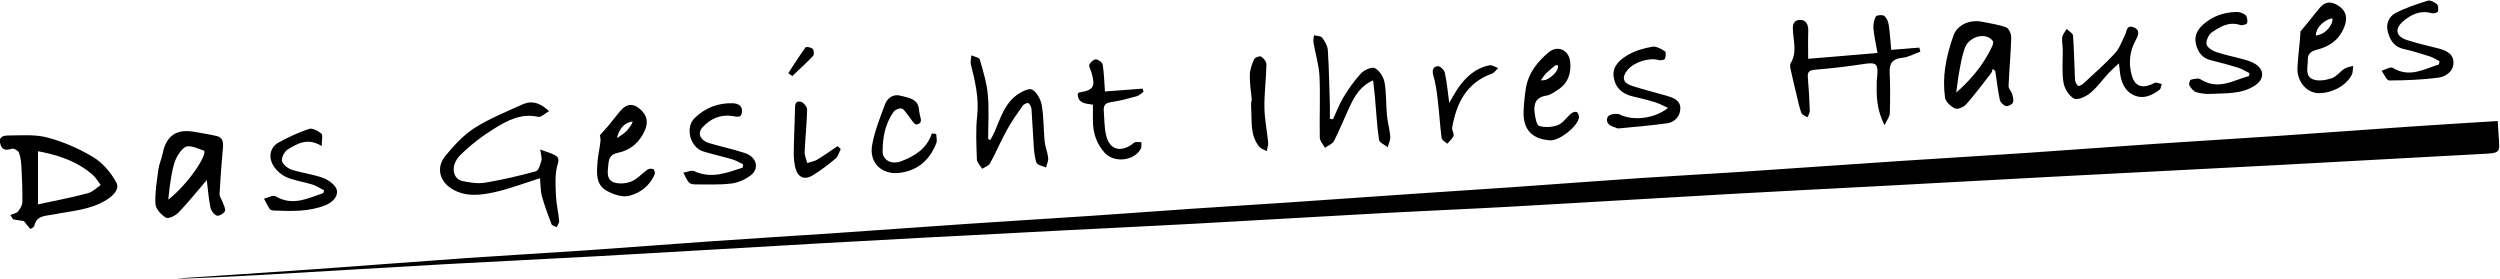 <?xml version="1.0" encoding="UTF-8" standalone="no"?>
<svg
   xmlns:dc="http://purl.org/dc/elements/1.1/"
   xmlns:cc="http://creativecommons.org/ns#"
   xmlns:rdf="http://www.w3.org/1999/02/22-rdf-syntax-ns#"
   xmlns:svg="http://www.w3.org/2000/svg"
   xmlns="http://www.w3.org/2000/svg"
   viewBox="0 0 540.958 60.276"
   height="60.276"
   width="540.958"
   xml:space="preserve"
   id="svg2"
   version="1.1"><defs
     id="defs6"><clipPath
       id="clipPath20"
       clipPathUnits="userSpaceOnUse"><path
         id="path18"
         d="M 0,841.89 H 595.276 V 0 H 0 Z" /></clipPath></defs><g
     transform="matrix(1.333,0,0,-1.333,-136.92,467.903)"
     id="g10"><path
       id="path24"
       transform="matrix(0.75,0,0,-0.75,0,841.89)"
       d="m 662.633,654.617 c -0.078,0.002 -0.153,0.012 -0.221,0.033 -2.368,0.74 -4.762,1.524 -6.955,2.66 -1.448,0.752 -2.157,2.357 -1.689,4.084 0.48,1.777 1.345,3.252 3.41,3.705 1.928,0.424 3.819,1.022 5.701,1.621 0.731,0.233 1.394,0.678 2.086,1.027 -0.044,0.233 -0.091,0.469 -0.135,0.705 -3.248,0.984 -6.361,2.957 -10,0.73 -0.492,-0.301 -1.593,0.394 -2.412,0.627 0.548,0.735 1.098,2.107 1.645,2.105 3.535,-0.008 7.09,-0.148 10.594,-0.594 1.824,-0.232 3.491,-1.554 3.305,-3.582 -0.168,-1.819 -1.934,-2.45 -3.625,-2.85 -2.131,-0.503 -4.255,-1.053 -6.346,-1.697 -2.445,-0.752 -2.853,-2.39 -0.924,-4.061 1.744,-1.512 3.76,-2.478 6.227,-1.771 0.397,0.112 1.246,-0.114 1.316,-0.354 0.144,-0.488 0.098,-1.313 -0.225,-1.596 -0.447,-0.392 -1.204,-0.81 -1.752,-0.795 z m -21.635,0.439 c -0.668,0.038 -1.301,0.371 -1.902,1.064 -0.876,1.011 -1.677,2.083 -2.521,3.123 -0.523,0.647 -1.064,1.284 -1.713,2.062 -0.036,0.565 -0.066,1.217 -0.123,1.865 -0.177,2.036 -0.452,4.069 -0.533,6.109 -0.105,2.665 1.838,5.391 4.717,5.383 2.573,-0.007 5.697,-1.411 7.027,-3.943 0.291,-0.555 0.22,-1.302 0.314,-1.961 -0.639,0.201 -1.357,0.276 -1.898,0.627 -0.971,0.627 -1.736,1.725 -2.77,2.062 -1.263,0.411 -2.899,0.686 -4.043,0.215 -1.808,-0.741 -1.067,-2.724 -1.102,-4.236 -0.033,-1.393 0.823,-1.881 2.119,-2.209 2.867,-0.727 5.007,-2.443 5.934,-5.357 0.525,-1.656 0.185,-3.064 -1.393,-4.1 -0.743,-0.487 -1.446,-0.743 -2.113,-0.705 z m -20.053,2.025 c -2.735,0.109 -5.23,0.935 -7.283,2.854 -1.247,1.165 -1.844,2.555 -1.398,4.232 0.445,1.676 1.388,2.93 3.205,3.375 1.979,0.485 3.952,1 5.895,1.604 0.859,0.268 1.639,0.783 2.455,1.188 -0.039,0.207 -0.079,0.416 -0.117,0.623 -3.404,0.931 -6.653,3.133 -10.449,0.717 -0.504,-0.32 -1.44,-0.105 -2.119,0.078 -0.223,0.06 -0.489,0.942 -0.332,1.211 0.345,0.591 0.869,1.285 1.467,1.475 1.023,0.323 2.167,0.445 3.244,0.381 3.244,-0.192 6.6,0.115 9.518,-1.832 1.973,-1.316 2.075,-3.309 0.133,-4.592 -0.723,-0.476 -1.6,-0.765 -2.445,-1.002 -2.043,-0.576 -4.144,-0.971 -6.15,-1.648 -0.821,-0.276 -1.961,-1.029 -2.051,-1.688 -0.112,-0.816 0.487,-2.111 1.189,-2.582 1.791,-1.197 3.708,-2.377 6.113,-1.561 0.432,0.145 1.423,-0.143 1.496,-0.41 0.143,-0.531 0.021,-1.402 -0.35,-1.732 -0.496,-0.441 -1.341,-0.717 -2.02,-0.689 z m 21.266,0.664 c 0.228,2.152 -1.332,3.884 -4.035,4.484 0.109,-2.492 1.899,-4.479 4.035,-4.484 z m -98.447,0.035 c -0.38,0.036 -0.734,0.147 -0.818,0.305 -0.401,0.752 -0.583,1.739 -0.51,2.602 0.135,1.601 0.517,3.181 0.885,5.283 -5.181,0.433 -9.955,0.833 -15.01,1.256 0,-2.283 -0.052,-4.12 0.016,-5.955 0.056,-1.477 -0.504,-2.617 -2.004,-2.443 -1.505,0.173 -1.38,1.553 -1.277,2.783 0.185,2.209 0.78,4.453 -0.529,6.58 -0.231,0.376 -0.062,1.057 0.047,1.57 0.351,1.645 0.754,3.277 1.148,4.912 0.347,1.428 0.627,2.882 1.111,4.262 0.151,0.427 0.876,0.652 1.34,0.971 0.175,-0.476 0.513,-0.956 0.496,-1.424 -0.083,-2.392 -0.203,-4.788 -0.42,-7.172 -0.116,-1.276 0.323,-1.615 1.578,-1.721 3.449,-0.289 6.898,-0.674 10.318,-1.209 2.972,-0.463 3.37,-0.195 3.1,2.873 -0.024,0.275 -0.083,0.547 -0.088,0.82 -0.059,3.053 -0.086,6.1 1.705,9.518 0.548,-1.197 1.11,-1.869 1.131,-2.559 0.085,-2.924 0.092,-5.859 -0.033,-8.781 -0.088,-2.019 0.561,-3.019 2.705,-3.232 1.343,-0.135 2.628,-0.875 3.938,-1.34 -0.076,-0.291 -0.151,-0.582 -0.227,-0.873 -2.043,0.165 -4.088,0.328 -6.084,0.488 -0.18,-1.939 -0.271,-3.707 -0.543,-5.447 -0.109,-0.695 -0.466,-1.532 -0.994,-1.92 -0.194,-0.143 -0.6,-0.182 -0.98,-0.146 z m 21.125,1.301 c -2.268,-0.083 -4.416,1.087 -5.131,3.107 -0.795,2.243 -1.448,4.578 -1.789,6.928 -0.309,2.136 -0.338,4.375 -0.041,6.506 0.127,0.905 1.267,1.945 2.197,2.359 0.573,0.255 1.878,-0.332 2.41,-0.932 1.892,-2.139 3.601,-4.44 5.357,-6.697 0.199,-0.257 0.249,-0.633 0.367,-0.951 0.183,0.157 0.364,0.315 0.545,0.473 0.313,2.087 0.552,4.186 0.986,6.246 0.113,0.533 0.773,1.18 1.303,1.324 0.436,0.119 1.328,-0.303 1.521,-0.715 0.231,-0.499 0.023,-1.266 -0.15,-1.871 -0.175,-0.611 -0.804,-1.178 -0.781,-1.746 0.141,-3.484 0.481,-6.961 0.578,-10.445 0.023,-0.76 -0.492,-2.011 -1.064,-2.225 -1.696,-0.635 -3.537,-0.89 -5.332,-1.246 -0.325,-0.064 -0.653,-0.103 -0.977,-0.115 z m 33.357,1.186 c -1.026,-0.12 -1.017,1.14 -1.391,1.879 -0.672,1.336 -1.177,2.849 -2.162,3.912 -2.125,2.3 -4.499,4.373 -6.799,6.508 -0.312,0.289 -1.02,0.652 -1.148,0.537 -0.349,-0.311 -0.657,-0.853 -0.68,-1.318 -0.167,-3.191 -0.194,-6.391 -0.43,-9.576 -0.037,-0.515 -0.891,-0.968 -1.367,-1.453 -0.337,0.596 -0.864,1.16 -0.963,1.791 -0.135,0.853 0.094,1.758 0.107,2.641 0.035,2.391 -0.222,4.821 0.152,7.154 0.209,1.304 1.195,2.921 2.299,3.494 0.779,0.404 2.572,-0.438 3.51,-1.211 1.508,-1.243 2.667,-2.902 4.006,-4.355 0.556,-0.604 1.193,-1.132 2.197,-2.074 0.152,1.295 0.191,2.015 0.324,2.717 0.381,1.997 1.357,3.693 3.311,4.361 1.887,0.644 3.638,-0.197 5.154,-1.357 0.296,-0.227 0.325,-0.8 0.477,-1.215 -0.429,-0.115 -0.854,-0.312 -1.285,-0.318 -0.312,-0.005 -0.625,0.248 -0.939,0.377 -2.275,0.941 -3.69,0.286 -4.312,-2.096 -0.664,-2.541 -0.424,-5.02 0.836,-7.35 0.595,-1.099 1.163,-2.27 -0.391,-2.904 -0.193,-0.079 -0.359,-0.125 -0.506,-0.143 z m -32.445,1.375 c 1.161,-0.059 2.318,0.336 3.102,1.439 0.251,0.356 0.087,1.184 -0.141,1.676 -1.944,4.189 -4.86,7.623 -8.336,10.598 -0.275,-0.053 -0.55,-0.109 -0.824,-0.164 0.261,-1.868 0.446,-3.752 0.805,-5.604 0.36,-1.86 0.655,-3.796 1.439,-5.484 0.463,-0.997 1.719,-1.936 2.807,-2.26 0.374,-0.111 0.761,-0.182 1.148,-0.201 z m -144.453,0.492 c -0.039,0.551 -0.19,1.119 -0.1,1.648 0.415,2.409 1.182,4.793 1.293,7.209 0.201,4.427 -0.026,8.873 0.066,13.309 0.015,0.739 0.734,1.463 1.127,2.195 0.669,-0.491 1.62,-0.838 1.959,-1.498 1.239,-2.421 2.232,-4.968 3.395,-7.43 1.063,-2.252 2.256,-4.43 5.059,-5.682 0.16,1.455 0.305,2.585 0.406,3.719 0.273,3.057 0.428,6.131 0.871,9.162 0.088,0.611 1.238,1.067 1.898,1.594 0.193,-0.769 0.596,-1.553 0.539,-2.303 -0.117,-1.539 -0.575,-3.051 -0.719,-4.59 -0.224,-2.385 -0.105,-4.821 -0.525,-7.164 -0.208,-1.145 -1.094,-2.515 -2.072,-3.049 -0.636,-0.344 -2.287,0.359 -2.967,1.08 -1.463,1.552 -2.704,3.349 -3.824,5.176 -0.924,1.507 -1.542,3.2 -2.297,4.811 -0.223,-0.039 -0.443,-0.075 -0.666,-0.115 0,-0.912 0.025,-1.826 -0.002,-2.738 -0.119,-4.027 -0.184,-8.058 -0.436,-12.076 -0.059,-0.945 -0.634,-1.947 -1.229,-2.732 -0.299,-0.396 -1.167,-0.364 -1.777,-0.525 z m 73.572,2.457 c -0.111,-0.004 -0.22,10e-4 -0.324,0.019 -1.795,0.313 -3.655,0.831 -5.215,1.736 -1.687,0.976 -3.438,2.366 -3.184,4.67 0.259,2.324 1.736,3.785 4.066,4.33 1.645,0.387 3.293,0.785 4.908,1.281 0.925,0.285 1.788,0.776 2.811,1.23 -3.008,2.404 -7.632,2.831 -10.467,1.42 -0.66,-0.328 -2.268,-0.042 -2.562,0.469 -0.565,0.979 0.084,1.951 1.332,2.248 0.332,0.08 0.662,0.334 0.973,0.305 3.515,-0.337 7.037,-0.627 10.531,-1.117 1.748,-0.245 2.876,-1.632 2.852,-3.293 -0.023,-1.752 -1.667,-2.303 -3.162,-2.721 -2.439,-0.684 -4.893,-1.323 -7.307,-2.086 -1.955,-0.615 -2.264,-1.82 -0.99,-3.396 1.431,-1.771 4.768,-2.795 6.811,-2.182 0.399,0.119 1.211,-0.028 1.311,-0.268 0.205,-0.487 0.268,-1.465 0.004,-1.633 -0.708,-0.449 -1.611,-0.984 -2.387,-1.014 z m -183.352,0.08 c -0.126,0.003 -0.219,0.025 -0.254,0.072 -1.324,1.808 -2.517,3.714 -3.748,5.59 0.289,0.208 0.58,0.418 0.869,0.627 1.511,-1.437 3.066,-2.833 4.494,-4.348 0.26,-0.276 0.209,-1.235 -0.068,-1.523 -0.241,-0.251 -0.914,-0.426 -1.293,-0.418 z m 162.449,0.389 c -0.619,0.015 -1.269,0.254 -1.863,0.752 -2.448,2.053 -4.403,4.506 -4.938,7.783 -0.264,1.616 -0.417,3.259 -0.494,4.895 -0.191,3.987 1.776,6.129 5.766,6.387 1.939,0.125 5.925,-2.976 6.205,-4.906 0.057,-0.392 -0.154,-1.012 -0.453,-1.211 -0.239,-0.16 -0.897,0.035 -1.195,0.281 -0.995,0.821 -1.775,2.08 -2.895,2.529 -1.216,0.485 -2.803,0.547 -4.061,0.195 -0.549,-0.153 -0.835,-1.776 -0.971,-2.768 -0.267,-1.944 0.18,-3.463 2.559,-3.809 0.891,-0.129 1.738,-0.784 2.535,-1.307 2.192,-1.435 2.849,-3.62 2.58,-6.064 -0.192,-1.744 -1.413,-2.792 -2.775,-2.758 z m -126.816,1.426 c -0.047,0.659 -0.261,1.361 -0.109,1.971 0.908,3.643 1.785,7.232 1.361,11.09 -0.343,3.117 -0.169,6.303 -0.062,9.451 0.024,0.692 0.737,1.36 1.135,2.037 0.58,-0.377 1.407,-0.618 1.699,-1.152 1.3,-2.385 2.366,-4.903 3.678,-7.281 1.008,-1.825 2.226,-3.539 3.426,-5.248 0.231,-0.327 1.001,-0.67 1.199,-0.535 0.364,0.249 0.651,0.835 0.686,1.305 0.195,2.527 0.266,5.066 0.455,7.594 0.101,1.352 0.175,2.759 0.631,4.006 0.192,0.527 1.341,0.7 2.055,1.035 0.169,-0.701 0.537,-1.424 0.467,-2.1 -0.125,-1.205 -0.648,-2.369 -0.768,-3.574 -0.259,-2.592 -0.176,-5.232 -0.617,-7.785 -0.219,-1.263 -1.037,-2.809 -2.062,-3.402 -0.675,-0.392 -2.365,0.457 -3.314,1.145 -2.683,1.945 -3.586,5.07 -4.822,7.951 -0.268,0.627 -0.626,1.213 -0.943,1.818 -0.156,-0.071 -0.309,-0.143 -0.467,-0.217 0,-3.199 0.222,-6.418 -0.07,-9.59 -0.237,-2.584 -1.017,-5.133 -1.744,-7.643 -0.124,-0.431 -1.183,-0.591 -1.811,-0.875 z m 62.375,0.219 c -0.431,0.042 -1.057,0.319 -1.176,0.592 -0.479,1.087 -0.915,2.288 -0.939,3.455 -0.035,1.831 0.28,3.667 0.445,5.5 -0.036,0.004 -0.071,0.005 -0.109,0.008 -0.021,0.481 -0.095,0.964 -0.059,1.438 0.225,2.944 -0.298,6.064 1.795,8.592 0.367,0.441 1.059,0.612 1.602,0.908 0.105,-0.621 0.35,-1.256 0.293,-1.861 -0.236,-2.535 -0.771,-5.056 -0.805,-7.588 -0.04,-3.104 0.377,-6.21 0.439,-9.318 0.011,-0.573 -0.606,-1.338 -1.146,-1.678 -0.074,-0.047 -0.196,-0.061 -0.34,-0.047 z m -35.432,0.643 c -0.469,-0.023 -1.167,0.607 -1.4,1.113 -0.173,0.376 0.23,1.02 0.389,1.543 0.988,3.271 0.545,4.028 -2.609,4.5 -0.103,0.016 -0.183,0.184 -0.305,0.312 0.017,1.985 1.537,2.1 3.285,2.342 0,1.287 -0.01,2.437 0.002,3.588 0.024,2.56 0.795,4.866 2.51,6.785 2.037,2.281 6.339,1.846 7.85,-0.795 0.22,-0.385 0.09,-0.972 0.121,-1.465 -0.449,-0.003 -0.917,-0.08 -1.344,0.018 -0.309,0.071 -0.562,0.384 -0.85,0.572 -2.605,1.699 -4.791,0.878 -5.467,-2.225 -0.363,-1.663 -0.333,-3.408 -0.469,-5.117 -0.089,-1.115 0.25,-1.731 1.543,-1.91 1.888,-0.261 3.747,-0.775 5.59,-1.279 0.54,-0.148 0.987,-0.632 1.475,-0.963 -0.071,-0.228 -0.142,-0.456 -0.213,-0.684 -2.648,0.199 -5.297,0.401 -8.145,0.615 -0.149,-2.067 -0.189,-3.966 -0.486,-5.824 -0.075,-0.469 -0.946,-1.1 -1.477,-1.127 z M 473.875,667.961 c 0.314,0.009 0.668,0.052 0.955,0.037 -0.023,0.509 0.102,1.082 -0.092,1.514 -0.743,1.66 -2.156,2.42 -4.295,2.373 0.889,-1.265 1.71,-2.593 2.715,-3.76 0.129,-0.15 0.403,-0.173 0.717,-0.164 z m -14.561,0.674 c -3.147,0.627 -5.289,2.702 -7.008,5.271 -0.512,0.763 -0.933,1.585 -1.68,2.865 -0.355,-2.589 -0.528,-4.601 -0.961,-6.555 -0.129,-0.577 -1.036,-1.433 -1.516,-1.391 -0.968,0.088 -1.313,0.793 -0.971,1.967 0.513,1.752 0.751,3.599 0.967,5.422 0.323,2.719 0.472,5.459 0.828,8.172 0.06,0.453 0.799,0.817 1.223,1.223 0.473,-0.568 1.124,-1.072 1.357,-1.727 0.173,-0.484 -0.395,-1.197 -0.299,-1.75 0.924,-5.304 3.101,-9.707 8.592,-11.693 0.536,-0.192 0.923,-0.8 1.379,-1.215 -0.641,-0.212 -1.336,-0.705 -1.912,-0.59 z m -127.998,6.477 c -1.338,-0.105 -2.373,0.781 -2.846,2.049 -1.064,2.859 -2.213,5.743 -2.754,8.721 -0.696,3.835 2.077,6.492 5.895,6.035 3.977,-0.476 6.579,-2.785 7.998,-6.445 0.221,-0.568 -0.003,-1.309 -0.021,-1.971 -0.316,-0.043 -0.633,-0.085 -0.949,-0.129 -1.079,3.323 -3.69,4.903 -6.627,6.025 -2.057,0.785 -4.018,-0.186 -4.027,-2.104 -0.015,-3.031 0.572,-6.005 2.348,-8.562 0.321,-0.463 1.207,-0.857 1.736,-0.76 0.507,0.091 0.902,0.855 1.324,1.34 0.648,0.744 1.383,2.204 1.896,2.127 1.707,-0.257 0.688,-1.676 0.658,-2.658 -0.005,-0.135 -0.071,-0.268 -0.076,-0.404 -0.125,-2.54 -2.273,-2.679 -3.965,-3.156 -0.203,-0.057 -0.399,-0.092 -0.59,-0.107 z m -21.498,1.363 c -0.849,0.062 -0.781,1.011 -0.799,1.828 -0.067,3.072 -0.233,6.145 -0.268,9.219 -0.013,1.149 0.081,2.34 0.387,3.441 0.543,1.96 1.976,2.562 3.723,1.49 1.733,-1.063 3.37,-2.311 4.928,-3.623 0.563,-0.473 0.771,-1.368 1.139,-2.07 l -0.684,-0.641 c -1.461,0.983 -2.892,2.019 -4.4,2.926 -0.64,0.385 -1.442,0.502 -2.17,0.74 -0.199,-0.803 -0.595,-1.615 -0.561,-2.408 0.128,-3.067 0.474,-6.127 0.537,-9.193 0.012,-0.577 -0.831,-1.568 -1.408,-1.678 -0.162,-0.03 -0.302,-0.04 -0.424,-0.031 z m -57.713,0.195 c -0.179,-0.009 -0.358,-0.006 -0.539,0.01 -0.483,0.042 -0.974,0.173 -1.479,0.402 -3.533,1.603 -7.186,3.058 -10.438,5.129 -2.393,1.524 -4.421,3.767 -6.264,5.98 -2.023,2.429 -1.42,5.44 1.34,7.164 2.916,1.821 6.235,1.422 9.359,0.717 3.235,-0.729 6.363,-1.935 9.756,-3.002 0.132,1.435 0.078,2.69 0.393,3.846 0.567,2.073 1.319,4.101 2.088,6.111 0.117,0.308 0.739,0.426 1.127,0.633 0.189,-0.457 0.575,-0.934 0.533,-1.367 -0.165,-1.751 -0.59,-3.479 -0.682,-5.229 -0.109,-2.092 -0.242,-4.247 0.156,-6.271 0.221,-1.12 0.891,-2.024 -0.406,-2.719 -0.877,-0.472 -1.873,-0.725 -3.17,-1.209 0.155,1.2 0.416,1.844 0.264,2.371 -0.245,0.848 -0.613,2.172 -1.191,2.332 -3.616,0.992 -7.281,1.85 -10.979,2.465 -1.575,0.263 -3.3,-0.01 -4.896,-0.338 -2.237,-0.456 -2.675,-3.473 -0.496,-5.625 2.215,-2.191 4.747,-4.144 7.4,-5.777 2.825,-1.739 5.831,-3.329 9.469,-2.504 0.604,0.136 1.432,-0.721 2.348,-1.225 -1.238,-1.159 -2.442,-1.829 -3.693,-1.895 z m 43.377,0.17 c -3.176,-0.068 -5.922,1.02 -8.174,3.201 -2.127,2.059 -0.993,6.359 1.875,7.24 2.073,0.637 4.199,1.094 6.279,1.713 0.808,0.24 1.55,0.7 2.322,1.059 -0.031,0.243 -0.062,0.486 -0.094,0.729 -3.4,1.12 -6.746,2.474 -10.482,0.764 -0.605,-0.277 -1.555,0.2 -2.346,0.326 0.4,0.735 0.697,1.563 1.242,2.164 0.3,0.329 1.022,0.382 1.553,0.379 2.536,-0.007 5.096,0.111 7.6,-0.195 1.428,-0.175 2.938,-0.845 4.107,-1.705 2.027,-1.492 1.407,-4.033 -1.168,-4.881 -2.532,-0.835 -5.151,-1.401 -7.715,-2.146 -1.913,-0.556 -2.647,-2.101 -1.529,-3.367 1.669,-1.895 3.884,-2.873 6.4,-2.533 1.048,0.144 2.014,0.56 2.186,-0.791 0.167,-1.317 -0.741,-1.927 -2.057,-1.955 z m -21.924,0.375 c -0.854,-0.028 -1.63,0.462 -2.332,1.277 -0.881,1.024 -1.684,2.112 -2.545,3.152 -0.516,0.624 -1.079,1.208 -1.895,2.113 0.027,0.228 0.197,0.775 0.137,1.295 -0.179,1.555 -0.54,3.092 -0.656,4.648 -0.164,2.2 -0.355,4.664 1.781,5.959 1.448,0.876 3.55,1.605 5.064,1.227 2.399,-0.601 4.554,-2.197 5.561,-4.748 0.109,-0.28 -0.119,-0.956 -0.35,-1.047 -0.357,-0.141 -0.951,-0.08 -1.27,0.143 -1.171,0.816 -2.154,2.014 -3.428,2.531 -1.139,0.464 -2.703,0.606 -3.83,0.199 -1.649,-0.599 -1.311,-2.374 -1.182,-3.785 0.112,-1.229 0.335,-2.256 2.018,-2.592 2.749,-0.547 4.762,-2.245 5.914,-4.924 0.789,-1.835 0.431,-3.437 -1.367,-4.799 -0.57,-0.431 -1.109,-0.633 -1.621,-0.65 z m 1.104,2.889 c -0.081,2.656 -2.852,4.795 -5.076,5.52 0.471,-3.115 2.807,-5.636 5.076,-5.52 z m 402.898,0.588 c -6.519,0.413 -12.808,0.788 -19.094,1.219 -9.316,0.637 -18.627,1.337 -27.945,1.967 -9.113,0.616 -18.232,1.154 -27.344,1.771 -9.173,0.62 -18.343,1.324 -27.518,1.941 -9.18,0.617 -18.366,1.15 -27.545,1.76 -11.715,0.779 -23.426,1.617 -35.141,2.393 -7.055,0.468 -14.119,0.831 -21.172,1.309 -9.244,0.627 -18.485,1.33 -27.729,1.977 -6.708,0.469 -13.42,0.888 -20.129,1.346 -9.451,0.647 -18.898,1.32 -28.35,1.959 -6.783,0.459 -13.57,0.863 -20.352,1.324 -7.396,0.503 -14.787,1.063 -22.182,1.559 -8.837,0.593 -17.678,1.123 -26.516,1.721 -9.452,0.639 -18.9,1.339 -28.354,1.98 -8.904,0.607 -17.813,1.142 -26.717,1.76 -9.039,0.627 -18.071,1.347 -27.111,1.967 -8.835,0.607 -17.677,1.098 -26.512,1.715 -10.817,0.755 -21.626,1.615 -32.443,2.379 -10.661,0.752 -21.329,1.44 -31.994,2.156 6.455,-0.185 12.901,-0.48 19.344,-0.848 13.441,-0.768 26.877,-1.603 40.318,-2.355 11.039,-0.617 22.084,-1.118 33.123,-1.736 16.04,-0.897 32.079,-1.861 48.117,-2.781 7.471,-0.429 14.944,-0.831 22.416,-1.229 10.219,-0.541 20.438,-1.072 30.656,-1.596 9.4,-0.484 18.803,-0.924 28.201,-1.436 13.785,-0.755 27.568,-1.583 41.354,-2.332 8.984,-0.489 17.973,-0.85 26.957,-1.352 16.04,-0.896 32.075,-1.874 48.113,-2.779 10.284,-0.58 20.574,-1.082 30.859,-1.633 12.823,-0.685 25.643,-1.4 38.467,-2.076 16.044,-0.845 32.091,-1.645 48.135,-2.496 14.949,-0.793 29.898,-1.632 44.846,-2.441 3.74,-0.203 3.735,-0.187 3.441,-3.811 -0.083,-1.019 -0.127,-2.041 -0.203,-3.301 z m -473.395,1.654 c -0.104,0.003 -0.203,0.019 -0.293,0.049 -2.292,0.756 -4.515,1.802 -6.643,2.961 -1.665,0.905 -2.107,2.747 -1.463,4.305 0.513,1.239 1.723,2.48 2.939,3.066 1.795,0.864 3.887,1.092 5.816,1.701 0.903,0.287 1.721,0.834 2.578,1.264 -0.053,0.197 -0.104,0.395 -0.156,0.594 -3.363,1.109 -6.624,2.91 -10.367,0.686 -0.532,-0.317 -1.639,0.332 -2.479,0.533 0.412,0.76 0.779,1.55 1.266,2.26 0.151,0.22 0.622,0.295 0.953,0.307 3.704,0.139 7.398,0.278 10.965,-1.107 1.591,-0.619 2.846,-1.863 2.59,-3.279 -0.188,-1.048 -1.727,-2.197 -2.914,-2.646 -2.219,-0.84 -4.657,-1.085 -6.922,-1.828 -0.845,-0.277 -1.933,-1.18 -2.053,-1.932 -0.12,-0.764 0.603,-2.058 1.33,-2.486 2.027,-1.197 4.163,-2.572 7.275,-0.697 0,-1.296 0.292,-2.361 -0.062,-2.664 -0.617,-0.524 -1.634,-1.107 -2.361,-1.084 z m -27.145,0.529 c -2.664,0.117 -4.257,1.746 -4.883,4.918 -0.224,1.133 -0.746,2.22 -0.898,3.357 -0.333,2.491 -0.773,5.015 -0.641,7.498 0.056,1.064 1.249,2.364 2.273,2.959 0.536,0.311 2.071,-0.434 2.725,-1.115 2.105,-2.191 4.009,-4.575 6.111,-7.025 0.255,2.049 0.397,4 0.785,5.9 0.141,0.696 0.755,1.565 1.367,1.801 0.437,0.168 1.532,-0.446 1.777,-0.973 0.223,-0.475 -0.288,-1.308 -0.514,-1.971 -0.203,-0.596 -0.681,-1.186 -0.65,-1.758 0.176,-3.327 0.434,-6.651 0.736,-9.969 0.111,-1.212 -0.027,-2.241 -1.357,-2.557 -1.588,-0.376 -3.21,-0.612 -4.816,-0.906 -0.73,-0.134 -1.401,-0.187 -2.016,-0.16 z m -33.934,0.9 c -1.43,-0.025 -2.88,0.042 -4.297,0.047 -0.881,0.004 -2.235,0.15 -1.779,1.795 0.409,1.477 1.304,1.44 2.551,1.062 0.4,-0.121 1.346,0.427 1.502,0.861 0.36,1.003 0.476,2.119 0.533,3.199 0.132,2.493 0.243,4.993 0.199,7.486 -0.012,0.699 -0.47,1.494 -0.951,2.047 -0.363,0.42 -1.086,0.524 -1.65,0.768 0.201,0.316 0.402,0.63 0.604,0.943 0.827,0.129 1.654,0.261 2.338,0.367 0.489,0.623 0.91,1.192 1.396,1.697 0.032,0.035 0.772,-0.369 0.832,-0.646 0.509,-2.315 2.428,-2.137 4.113,-2.473 3.873,-0.771 7.908,-0.961 11.416,-3.09 1.485,-0.901 3.057,-2.36 2.223,-3.879 -1.157,-2.108 -2.927,-4.202 -4.959,-5.436 -3.048,-1.849 -6.453,-3.319 -9.895,-4.248 -1.337,-0.361 -2.746,-0.477 -4.176,-0.502 z m 34.654,1.719 c 1.226,-0.021 2.613,0.68 3.885,1.092 0.189,0.061 0.292,0.835 0.205,1.227 -0.633,2.855 -5.939,9.421 -9.271,11.219 0.251,-2.139 0.39,-3.998 0.709,-5.824 0.281,-1.608 0.533,-3.292 1.229,-4.734 0.571,-1.185 1.641,-2.691 2.729,-2.922 0.168,-0.035 0.34,-0.054 0.516,-0.057 z m -33.232,0.943 c 4.608,0.788 9.114,2.12 12.848,5.314 0.927,0.795 1.552,1.944 2.316,2.93 -1.149,0.776 -2.199,1.913 -3.467,2.26 -3.652,0.997 -7.392,1.676 -11.697,2.609 z"
       style="fill:#000000;fill-opacity:1;fill-rule:nonzero;stroke:none;stroke-width:1.333" /><g
       transform="translate(108.383,317.228)"
       id="g38"><path
         id="path40"
         style="fill:none;stroke:#000000;stroke-width:1;stroke-linecap:butt;stroke-linejoin:miter;stroke-miterlimit:10;stroke-dasharray:none;stroke-opacity:1"
         d="m 0,0 c 3.229,0.7 6.033,1.209 8.772,1.957 0.951,0.26 1.738,1.113 2.6,1.695 -0.573,0.739 -1.041,1.6 -1.736,2.196 C 6.836,8.244 3.456,9.244 0,9.835 Z" /></g><g
       transform="translate(129.42,317.616)"
       id="g42"><path
         id="path44"
         style="fill:none;stroke:#000000;stroke-width:1;stroke-linecap:butt;stroke-linejoin:miter;stroke-miterlimit:10;stroke-dasharray:none;stroke-opacity:1"
         d="M 0,0 C 2.499,1.348 6.479,6.274 6.954,8.415 7.019,8.709 6.942,9.289 6.8,9.335 5.71,9.688 4.507,10.324 3.5,10.111 2.684,9.938 1.881,8.809 1.453,7.92 0.931,6.838 0.743,5.575 0.532,4.369 0.293,2.999 0.188,1.604 0,0 Z" /></g><g
       transform="translate(419.701,335.496)"
       id="g46"><path
         id="path48"
         style="fill:none;stroke:#000000;stroke-width:1;stroke-linecap:butt;stroke-linejoin:miter;stroke-miterlimit:10;stroke-dasharray:none;stroke-opacity:1"
         d="M 0,0 C 0.206,-0.041 0.412,-0.082 0.618,-0.122 3.225,2.109 5.412,4.683 6.87,7.825 7.041,8.194 7.164,8.815 6.976,9.082 6.192,10.185 4.91,10.344 3.788,10.011 2.972,9.768 2.03,9.065 1.683,8.317 1.095,7.051 0.874,5.598 0.604,4.203 0.335,2.814 0.196,1.401 0,0 Z" /></g><g
       transform="translate(202.82,328.382)"
       id="g50"><path
         id="path52"
         style="fill:none;stroke:#000000;stroke-width:1;stroke-linecap:butt;stroke-linejoin:miter;stroke-miterlimit:10;stroke-dasharray:none;stroke-opacity:1"
         d="M -0.63,-0.71 C 0.185,-0.328 1.656,0.576 2.151,1.227 2.63,1.857 3.145,2.412 3.176,3.431 c -1.702,0.087 -3.453,-0.937 -3.806,-4.14 z" /></g><g
       transform="translate(478.632,345.217)"
       id="g54"><path
         id="path56"
         style="fill:none;stroke:#000000;stroke-width:1;stroke-linecap:butt;stroke-linejoin:miter;stroke-miterlimit:10;stroke-dasharray:none;stroke-opacity:1"
         d="M -0.557,-0.836 C 1.748,-0.553 3.866,1.917 3.026,3.364 1.424,3.36 -0.921,1.59 -0.557,-0.836 Z" /></g><g
       transform="translate(352.833,337.977)"
       id="g58"><path
         id="path60"
         style="fill:none;stroke:#000000;stroke-width:1;stroke-linecap:butt;stroke-linejoin:miter;stroke-miterlimit:10;stroke-dasharray:none;stroke-opacity:1"
         d="M -1.261,-0.946 C 0.343,-0.981 2.703,0.18 3.221,1.78 3.366,2.104 3.272,2.533 3.289,2.915 2.859,2.893 2.229,3.044 2.036,2.819 1.046,2.023 -0.988,0.318 -1.261,-0.946 Z" /></g><g
       transform="translate(108.383,317.228)"
       id="g66" /><g
       transform="translate(129.42,317.616)"
       id="g70" /><g
       transform="translate(419.701,335.496)"
       id="g74" /><g
       transform="translate(202.82,328.382)"
       id="g78" /><g
       transform="translate(478.632,345.217)"
       id="g82" /><g
       transform="translate(352.833,337.977)"
       id="g86" /></g></svg>